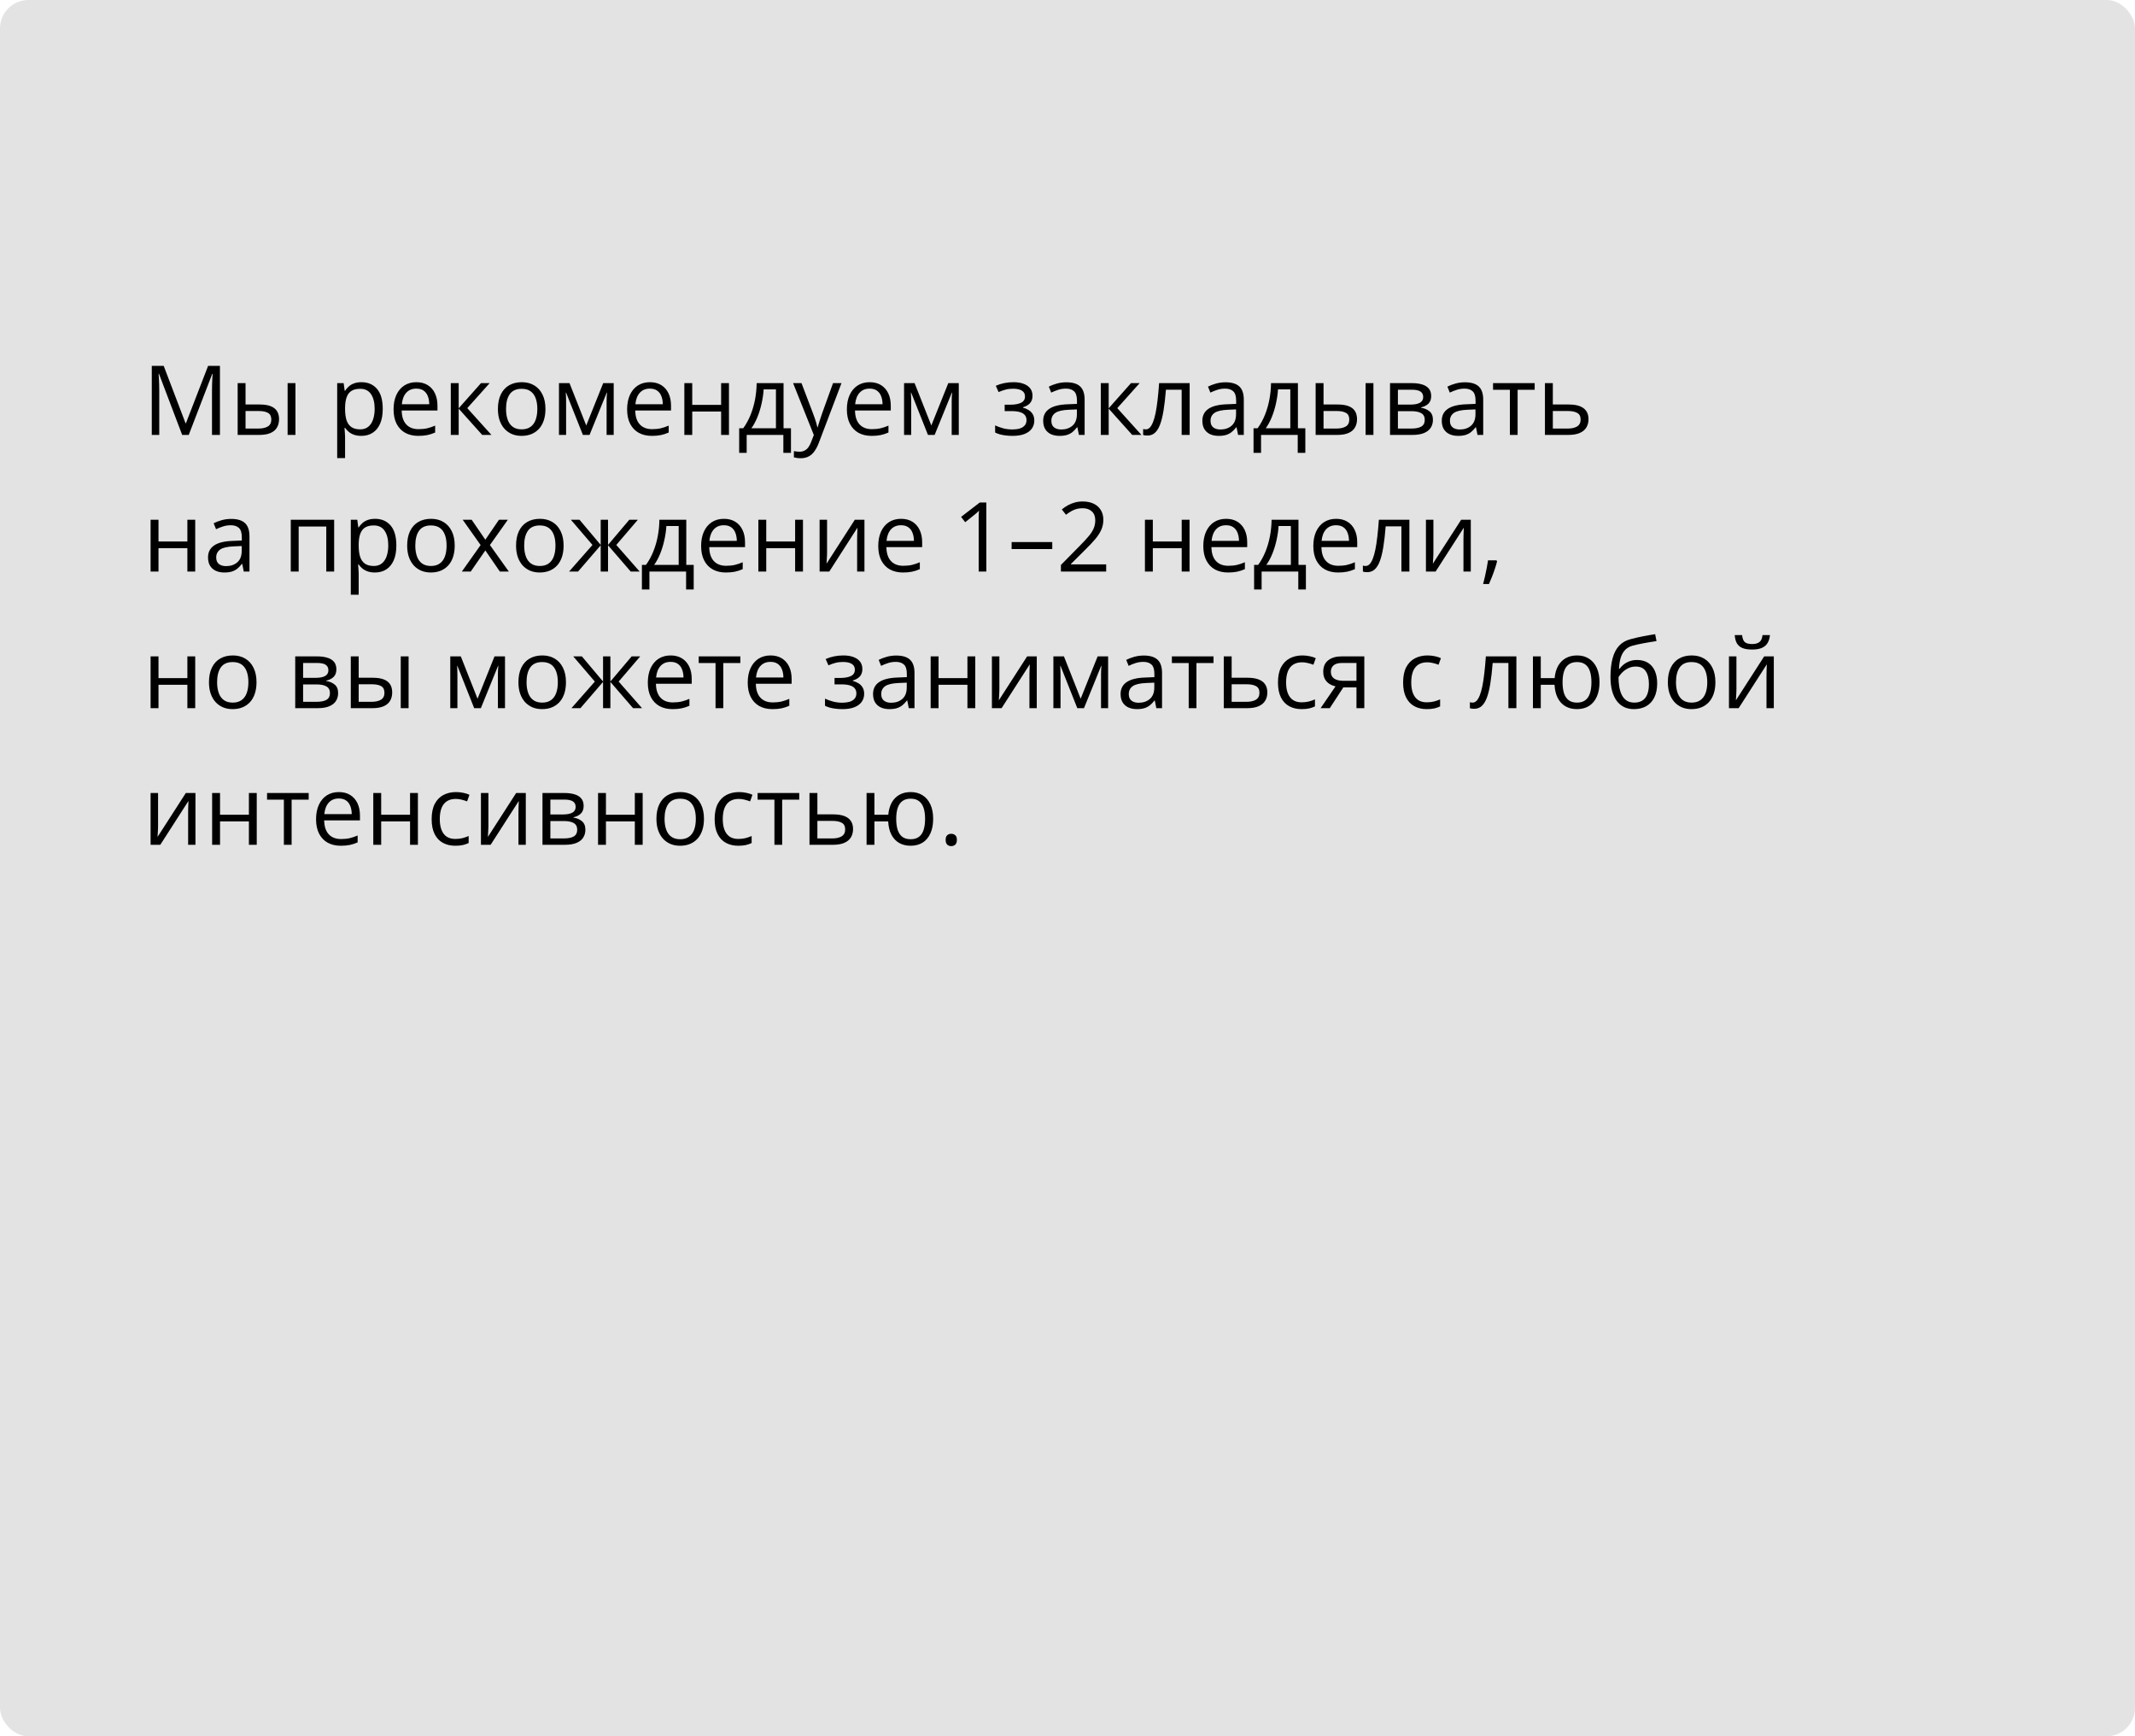 <?xml version="1.0" encoding="UTF-8"?> <svg xmlns="http://www.w3.org/2000/svg" width="375" height="305" viewBox="0 0 375 305" fill="none"> <rect width="375" height="305" rx="5" fill="#E3E3E3"></rect> <path d="M31.998 76.4L27.922 65.659H27.855C27.878 65.886 27.897 66.163 27.914 66.489C27.93 66.816 27.944 67.173 27.955 67.56C27.966 67.942 27.972 68.332 27.972 68.731V76.4H26.66V64.265H28.752L32.595 74.358H32.653L36.555 64.265H38.63V76.4H37.235V68.631C37.235 68.271 37.241 67.912 37.252 67.552C37.263 67.186 37.277 66.843 37.294 66.522C37.31 66.196 37.327 65.914 37.343 65.676H37.277L33.151 76.4H31.998ZM41.743 76.4V67.303H43.129V71.055H45.619C46.394 71.055 47.03 71.151 47.528 71.345C48.032 71.539 48.405 71.827 48.649 72.209C48.892 72.59 49.014 73.064 49.014 73.628C49.014 74.192 48.892 74.682 48.649 75.097C48.411 75.512 48.035 75.833 47.52 76.06C47.011 76.287 46.347 76.4 45.528 76.4H41.743ZM43.129 75.28H45.395C46.081 75.28 46.629 75.158 47.039 74.915C47.448 74.671 47.653 74.264 47.653 73.694C47.653 73.135 47.462 72.748 47.08 72.532C46.698 72.311 46.15 72.2 45.437 72.2H43.129V75.28ZM50.517 76.4V67.303H51.895V76.4H50.517ZM63.499 67.137C64.633 67.137 65.538 67.527 66.213 68.307C66.888 69.087 67.226 70.261 67.226 71.827C67.226 72.862 67.071 73.73 66.761 74.433C66.451 75.136 66.014 75.667 65.45 76.027C64.891 76.387 64.23 76.566 63.466 76.566C62.984 76.566 62.561 76.503 62.196 76.376C61.831 76.248 61.518 76.077 61.258 75.861C60.998 75.645 60.782 75.41 60.61 75.155H60.511C60.527 75.371 60.547 75.631 60.569 75.936C60.596 76.24 60.61 76.505 60.61 76.732V80.468H59.224V67.303H60.361L60.544 68.647H60.61C60.787 68.371 61.003 68.119 61.258 67.892C61.512 67.66 61.822 67.477 62.188 67.344C62.558 67.206 62.995 67.137 63.499 67.137ZM63.258 68.299C62.627 68.299 62.118 68.421 61.731 68.664C61.349 68.908 61.07 69.273 60.893 69.76C60.715 70.241 60.621 70.847 60.61 71.578V71.843C60.61 72.612 60.693 73.263 60.859 73.794C61.031 74.325 61.31 74.729 61.698 75.006C62.091 75.283 62.616 75.421 63.275 75.421C63.839 75.421 64.31 75.269 64.686 74.964C65.062 74.66 65.342 74.237 65.524 73.694C65.713 73.147 65.807 72.518 65.807 71.81C65.807 70.737 65.596 69.884 65.176 69.253C64.761 68.617 64.122 68.299 63.258 68.299ZM73.136 67.137C73.911 67.137 74.575 67.308 75.128 67.651C75.682 67.995 76.105 68.476 76.398 69.096C76.692 69.71 76.838 70.429 76.838 71.254V72.109H70.555C70.571 73.177 70.837 73.99 71.352 74.549C71.866 75.108 72.591 75.388 73.526 75.388C74.102 75.388 74.611 75.335 75.054 75.23C75.496 75.125 75.956 74.97 76.432 74.765V75.977C75.972 76.182 75.516 76.331 75.062 76.425C74.614 76.519 74.082 76.566 73.468 76.566C72.594 76.566 71.83 76.389 71.177 76.035C70.53 75.675 70.026 75.15 69.666 74.458C69.307 73.766 69.127 72.92 69.127 71.918C69.127 70.939 69.29 70.092 69.617 69.378C69.949 68.659 70.414 68.105 71.011 67.718C71.614 67.33 72.323 67.137 73.136 67.137ZM73.12 68.266C72.384 68.266 71.797 68.506 71.36 68.988C70.923 69.469 70.663 70.142 70.58 71.005H75.394C75.388 70.463 75.303 69.987 75.137 69.577C74.976 69.162 74.73 68.841 74.398 68.614C74.066 68.382 73.64 68.266 73.12 68.266ZM84.483 67.303H86.002L82.076 71.694L86.318 76.4H84.699L80.565 71.785V76.4H79.179V67.303H80.565V71.719L84.483 67.303ZM95.806 71.835C95.806 72.582 95.709 73.249 95.515 73.835C95.322 74.422 95.042 74.917 94.677 75.321C94.311 75.725 93.869 76.035 93.349 76.251C92.834 76.461 92.25 76.566 91.597 76.566C90.988 76.566 90.43 76.461 89.92 76.251C89.417 76.035 88.98 75.725 88.609 75.321C88.244 74.917 87.959 74.422 87.754 73.835C87.555 73.249 87.455 72.582 87.455 71.835C87.455 70.839 87.624 69.992 87.961 69.295C88.299 68.592 88.78 68.058 89.406 67.693C90.037 67.322 90.787 67.137 91.655 67.137C92.485 67.137 93.21 67.322 93.83 67.693C94.455 68.064 94.94 68.6 95.283 69.303C95.631 70.001 95.806 70.844 95.806 71.835ZM88.883 71.835C88.883 72.565 88.98 73.199 89.173 73.736C89.367 74.273 89.666 74.688 90.07 74.981C90.474 75.274 90.994 75.421 91.63 75.421C92.261 75.421 92.779 75.274 93.183 74.981C93.592 74.688 93.894 74.273 94.087 73.736C94.281 73.199 94.378 72.565 94.378 71.835C94.378 71.11 94.281 70.485 94.087 69.959C93.894 69.428 93.595 69.018 93.191 68.731C92.787 68.443 92.264 68.299 91.622 68.299C90.676 68.299 89.981 68.612 89.539 69.237C89.101 69.862 88.883 70.728 88.883 71.835ZM107.792 67.303V76.4H106.547V70.474C106.547 70.23 106.552 69.984 106.563 69.735C106.58 69.48 106.599 69.226 106.622 68.971H106.572L103.55 76.4H102.38L99.433 68.971H99.383C99.4 69.226 99.411 69.48 99.416 69.735C99.428 69.984 99.433 70.247 99.433 70.523V76.4H98.18V67.303H100.031L102.969 74.74L105.949 67.303H107.792ZM114.159 67.137C114.933 67.137 115.597 67.308 116.151 67.651C116.704 67.995 117.128 68.476 117.421 69.096C117.714 69.71 117.861 70.429 117.861 71.254V72.109H111.577C111.594 73.177 111.859 73.99 112.374 74.549C112.889 75.108 113.614 75.388 114.549 75.388C115.124 75.388 115.633 75.335 116.076 75.23C116.519 75.125 116.978 74.97 117.454 74.765V75.977C116.995 76.182 116.538 76.331 116.084 76.425C115.636 76.519 115.105 76.566 114.491 76.566C113.616 76.566 112.853 76.389 112.2 76.035C111.552 75.675 111.049 75.15 110.689 74.458C110.329 73.766 110.149 72.92 110.149 71.918C110.149 70.939 110.313 70.092 110.639 69.378C110.971 68.659 111.436 68.105 112.034 67.718C112.637 67.33 113.345 67.137 114.159 67.137ZM114.142 68.266C113.406 68.266 112.819 68.506 112.382 68.988C111.945 69.469 111.685 70.142 111.602 71.005H116.417C116.411 70.463 116.325 69.987 116.159 69.577C115.999 69.162 115.752 68.841 115.42 68.614C115.088 68.382 114.662 68.266 114.142 68.266ZM121.588 67.303V71.121H126.66V67.303H128.038V76.4H126.66V72.291H121.588V76.4H120.202V67.303H121.588ZM137.625 67.303V75.23H138.928V79.546H137.592V76.4H131.15V79.546H129.831V75.23H130.544C131.065 74.511 131.496 73.722 131.839 72.864C132.182 72.007 132.443 71.107 132.62 70.166C132.797 69.22 132.891 68.266 132.902 67.303H137.625ZM136.289 68.398H134.13C134.081 69.206 133.962 70.028 133.773 70.864C133.591 71.699 133.347 72.496 133.043 73.254C132.739 74.007 132.384 74.665 131.98 75.23H136.289V68.398ZM139.302 67.303H140.779L142.788 72.582C142.904 72.892 143.012 73.191 143.112 73.478C143.211 73.761 143.3 74.032 143.377 74.292C143.455 74.552 143.516 74.804 143.56 75.047H143.618C143.696 74.771 143.806 74.408 143.95 73.96C144.094 73.506 144.249 73.044 144.415 72.574L146.316 67.303H147.802L143.842 77.737C143.632 78.296 143.386 78.783 143.104 79.198C142.827 79.613 142.489 79.931 142.091 80.152C141.692 80.379 141.211 80.493 140.646 80.493C140.386 80.493 140.157 80.476 139.958 80.443C139.758 80.415 139.587 80.382 139.443 80.343V79.239C139.565 79.267 139.711 79.292 139.883 79.314C140.06 79.336 140.243 79.347 140.431 79.347C140.774 79.347 141.07 79.281 141.319 79.148C141.573 79.021 141.792 78.832 141.975 78.584C142.157 78.335 142.315 78.038 142.448 77.695L142.946 76.417L139.302 67.303ZM152.757 67.137C153.532 67.137 154.196 67.308 154.75 67.651C155.303 67.995 155.726 68.476 156.02 69.096C156.313 69.71 156.459 70.429 156.459 71.254V72.109H150.176C150.192 73.177 150.458 73.99 150.973 74.549C151.487 75.108 152.212 75.388 153.147 75.388C153.723 75.388 154.232 75.335 154.675 75.23C155.118 75.125 155.577 74.97 156.053 74.765V75.977C155.593 76.182 155.137 76.331 154.683 76.425C154.235 76.519 153.704 76.566 153.089 76.566C152.215 76.566 151.451 76.389 150.798 76.035C150.151 75.675 149.647 75.15 149.288 74.458C148.928 73.766 148.748 72.92 148.748 71.918C148.748 70.939 148.911 70.092 149.238 69.378C149.57 68.659 150.035 68.105 150.632 67.718C151.236 67.33 151.944 67.137 152.757 67.137ZM152.741 68.266C152.005 68.266 151.418 68.506 150.981 68.988C150.544 69.469 150.284 70.142 150.201 71.005H155.015C155.01 70.463 154.924 69.987 154.758 69.577C154.597 69.162 154.351 68.841 154.019 68.614C153.687 68.382 153.261 68.266 152.741 68.266ZM168.404 67.303V76.4H167.159V70.474C167.159 70.23 167.165 69.984 167.176 69.735C167.192 69.48 167.212 69.226 167.234 68.971H167.184L164.163 76.4H162.992L160.045 68.971H159.996C160.012 69.226 160.023 69.48 160.029 69.735C160.04 69.984 160.045 70.247 160.045 70.523V76.4H158.792V67.303H160.643L163.582 74.74L166.562 67.303H168.404ZM178.025 67.137C178.706 67.137 179.295 67.231 179.793 67.419C180.291 67.602 180.676 67.87 180.947 68.224C181.218 68.578 181.354 69.01 181.354 69.519C181.354 70.067 181.204 70.504 180.905 70.831C180.606 71.157 180.194 71.392 179.668 71.536V71.603C180.039 71.702 180.374 71.846 180.673 72.034C180.977 72.217 181.218 72.46 181.395 72.765C181.578 73.064 181.669 73.437 181.669 73.885C181.669 74.394 181.531 74.854 181.254 75.263C180.977 75.667 180.557 75.985 179.992 76.218C179.428 76.45 178.714 76.566 177.851 76.566C177.424 76.566 177.021 76.541 176.639 76.492C176.257 76.447 175.911 76.381 175.601 76.293C175.291 76.204 175.02 76.099 174.788 75.977V74.724C175.175 74.912 175.629 75.078 176.149 75.222C176.669 75.366 177.231 75.438 177.834 75.438C178.299 75.438 178.717 75.385 179.087 75.28C179.458 75.169 179.751 74.995 179.967 74.757C180.189 74.513 180.299 74.195 180.299 73.802C180.299 73.442 180.202 73.147 180.009 72.914C179.815 72.676 179.525 72.502 179.137 72.391C178.755 72.275 178.271 72.217 177.685 72.217H176.464V71.088H177.469C178.249 71.088 178.872 70.977 179.336 70.756C179.801 70.534 180.034 70.161 180.034 69.635C180.034 69.181 179.854 68.844 179.494 68.623C179.134 68.396 178.62 68.282 177.95 68.282C177.452 68.282 177.012 68.335 176.63 68.44C176.249 68.54 175.836 68.683 175.394 68.872L174.904 67.768C175.38 67.557 175.878 67.4 176.398 67.294C176.918 67.189 177.46 67.137 178.025 67.137ZM187.305 67.153C188.39 67.153 189.195 67.397 189.721 67.884C190.246 68.371 190.509 69.148 190.509 70.216V76.4H189.505L189.239 75.056H189.173C188.918 75.388 188.653 75.667 188.376 75.894C188.099 76.115 187.778 76.284 187.413 76.4C187.053 76.511 186.611 76.566 186.085 76.566C185.532 76.566 185.039 76.47 184.607 76.276C184.181 76.082 183.844 75.789 183.595 75.396C183.351 75.003 183.229 74.505 183.229 73.902C183.229 72.994 183.589 72.297 184.309 71.81C185.028 71.323 186.124 71.058 187.596 71.013L189.165 70.947V70.391C189.165 69.605 188.996 69.054 188.658 68.739C188.321 68.423 187.845 68.266 187.23 68.266C186.755 68.266 186.301 68.335 185.869 68.473C185.438 68.612 185.028 68.775 184.641 68.963L184.217 67.917C184.627 67.707 185.097 67.527 185.628 67.377C186.16 67.228 186.719 67.153 187.305 67.153ZM189.148 71.918L187.762 71.976C186.627 72.02 185.828 72.206 185.363 72.532C184.898 72.859 184.666 73.321 184.666 73.918C184.666 74.439 184.823 74.823 185.139 75.072C185.454 75.321 185.872 75.446 186.392 75.446C187.2 75.446 187.861 75.222 188.376 74.773C188.891 74.325 189.148 73.653 189.148 72.756V71.918ZM198.652 67.303H200.171L196.245 71.694L200.487 76.4H198.868L194.734 71.785V76.4H193.348V67.303H194.734V71.719L198.652 67.303ZM208.954 76.4H207.551V68.457H204.787C204.676 69.89 204.535 71.118 204.363 72.142C204.197 73.16 203.987 73.993 203.732 74.641C203.483 75.283 203.179 75.756 202.819 76.06C202.465 76.359 202.042 76.508 201.549 76.508C201.4 76.508 201.259 76.5 201.126 76.483C200.993 76.467 200.88 76.439 200.786 76.4V75.355C200.858 75.377 200.932 75.393 201.01 75.404C201.093 75.415 201.179 75.421 201.267 75.421C201.516 75.421 201.743 75.319 201.948 75.114C202.158 74.903 202.346 74.588 202.512 74.168C202.684 73.747 202.836 73.216 202.969 72.574C203.102 71.926 203.218 71.165 203.317 70.291C203.423 69.411 203.514 68.415 203.591 67.303H208.954V76.4ZM215.262 67.153C216.347 67.153 217.152 67.397 217.678 67.884C218.203 68.371 218.466 69.148 218.466 70.216V76.4H217.462L217.196 75.056H217.13C216.875 75.388 216.61 75.667 216.333 75.894C216.056 76.115 215.735 76.284 215.37 76.4C215.01 76.511 214.568 76.566 214.042 76.566C213.489 76.566 212.996 76.47 212.564 76.276C212.138 76.082 211.801 75.789 211.552 75.396C211.308 75.003 211.187 74.505 211.187 73.902C211.187 72.994 211.546 72.297 212.266 71.81C212.985 71.323 214.081 71.058 215.553 71.013L217.122 70.947V70.391C217.122 69.605 216.953 69.054 216.615 68.739C216.278 68.423 215.802 68.266 215.188 68.266C214.712 68.266 214.258 68.335 213.826 68.473C213.395 68.612 212.985 68.775 212.598 68.963L212.174 67.917C212.584 67.707 213.054 67.527 213.585 67.377C214.117 67.228 214.676 67.153 215.262 67.153ZM217.105 71.918L215.719 71.976C214.584 72.02 213.785 72.206 213.32 72.532C212.855 72.859 212.623 73.321 212.623 73.918C212.623 74.439 212.78 74.823 213.096 75.072C213.411 75.321 213.829 75.446 214.349 75.446C215.157 75.446 215.818 75.222 216.333 74.773C216.848 74.325 217.105 73.653 217.105 72.756V71.918ZM227.971 67.303V75.23H229.274V79.546H227.938V76.4H221.496V79.546H220.176V75.23H220.89C221.41 74.511 221.842 73.722 222.185 72.864C222.528 72.007 222.788 71.107 222.965 70.166C223.142 69.22 223.236 68.266 223.248 67.303H227.971ZM226.634 68.398H224.476C224.426 69.206 224.307 70.028 224.119 70.864C223.937 71.699 223.693 72.496 223.389 73.254C223.084 74.007 222.73 74.665 222.326 75.23H226.634V68.398ZM231.083 76.4V67.303H232.47V71.055H234.96C235.735 71.055 236.371 71.151 236.869 71.345C237.373 71.539 237.746 71.827 237.99 72.209C238.233 72.59 238.355 73.064 238.355 73.628C238.355 74.192 238.233 74.682 237.99 75.097C237.752 75.512 237.375 75.833 236.861 76.06C236.352 76.287 235.688 76.4 234.869 76.4H231.083ZM232.47 75.28H234.736C235.422 75.28 235.97 75.158 236.379 74.915C236.789 74.671 236.994 74.264 236.994 73.694C236.994 73.135 236.803 72.748 236.421 72.532C236.039 72.311 235.491 72.2 234.777 72.2H232.47V75.28ZM239.857 76.4V67.303H241.235V76.4H239.857ZM251.379 69.585C251.379 70.155 251.213 70.601 250.881 70.922C250.549 71.237 250.12 71.45 249.594 71.561V71.627C250.164 71.705 250.654 71.91 251.063 72.242C251.479 72.568 251.686 73.069 251.686 73.744C251.686 74.264 251.562 74.724 251.312 75.122C251.063 75.52 250.673 75.833 250.142 76.06C249.611 76.287 248.919 76.4 248.067 76.4H244.149V67.303H248.034C248.687 67.303 249.262 67.377 249.76 67.527C250.264 67.671 250.66 67.909 250.947 68.241C251.235 68.573 251.379 69.021 251.379 69.585ZM250.25 73.744C250.25 73.207 250.045 72.82 249.636 72.582C249.232 72.344 248.642 72.225 247.868 72.225H245.535V75.28H247.901C248.665 75.28 249.246 75.164 249.644 74.931C250.048 74.693 250.25 74.297 250.25 73.744ZM249.976 69.743C249.976 69.311 249.818 68.991 249.503 68.78C249.188 68.564 248.67 68.457 247.951 68.457H245.535V71.071H247.71C248.457 71.071 249.021 70.963 249.403 70.748C249.785 70.532 249.976 70.197 249.976 69.743ZM257.314 67.153C258.399 67.153 259.204 67.397 259.729 67.884C260.255 68.371 260.518 69.148 260.518 70.216V76.4H259.514L259.248 75.056H259.182C258.927 75.388 258.661 75.667 258.385 75.894C258.108 76.115 257.787 76.284 257.422 76.4C257.062 76.511 256.619 76.566 256.094 76.566C255.54 76.566 255.048 76.47 254.616 76.276C254.19 76.082 253.853 75.789 253.604 75.396C253.36 75.003 253.238 74.505 253.238 73.902C253.238 72.994 253.598 72.297 254.317 71.81C255.037 71.323 256.132 71.058 257.604 71.013L259.173 70.947V70.391C259.173 69.605 259.005 69.054 258.667 68.739C258.329 68.423 257.854 68.266 257.239 68.266C256.763 68.266 256.31 68.335 255.878 68.473C255.446 68.612 255.037 68.775 254.649 68.963L254.226 67.917C254.636 67.707 255.106 67.527 255.637 67.377C256.168 67.228 256.727 67.153 257.314 67.153ZM259.157 71.918L257.771 71.976C256.636 72.02 255.836 72.206 255.372 72.532C254.907 72.859 254.674 73.321 254.674 73.918C254.674 74.439 254.832 74.823 255.147 75.072C255.463 75.321 255.881 75.446 256.401 75.446C257.209 75.446 257.87 75.222 258.385 74.773C258.899 74.325 259.157 73.653 259.157 72.756V71.918ZM269.558 68.473H266.561V76.4H265.2V68.473H262.245V67.303H269.558V68.473ZM272.745 71.055H275.534C276.309 71.055 276.954 71.151 277.468 71.345C277.983 71.539 278.368 71.827 278.622 72.209C278.882 72.59 279.012 73.064 279.012 73.628C279.012 74.192 278.885 74.682 278.63 75.097C278.381 75.512 277.994 75.833 277.468 76.06C276.948 76.287 276.276 76.4 275.451 76.4H271.359V67.303H272.745V71.055ZM277.626 73.694C277.626 73.135 277.427 72.748 277.028 72.532C276.635 72.311 276.085 72.2 275.376 72.2H272.745V75.28H275.385C276.049 75.28 276.588 75.158 277.003 74.915C277.418 74.665 277.626 74.259 277.626 73.694ZM27.839 91.303V95.121H32.911V91.303H34.289V100.4H32.911V96.291H27.839V100.4H26.453V91.303H27.839ZM40.614 91.153C41.698 91.153 42.504 91.397 43.029 91.884C43.555 92.371 43.818 93.148 43.818 94.216V100.4H42.813L42.548 99.056H42.481C42.227 99.388 41.961 99.667 41.685 99.894C41.408 100.115 41.087 100.284 40.722 100.4C40.362 100.511 39.919 100.566 39.394 100.566C38.84 100.566 38.348 100.47 37.916 100.276C37.49 100.082 37.152 99.789 36.903 99.396C36.66 99.003 36.538 98.505 36.538 97.902C36.538 96.994 36.898 96.297 37.617 95.81C38.337 95.323 39.432 95.058 40.904 95.013L42.473 94.947V94.391C42.473 93.605 42.304 93.054 41.967 92.739C41.629 92.423 41.153 92.266 40.539 92.266C40.063 92.266 39.609 92.335 39.178 92.473C38.746 92.612 38.337 92.775 37.949 92.963L37.526 91.917C37.935 91.707 38.406 91.527 38.937 91.377C39.468 91.228 40.027 91.153 40.614 91.153ZM42.456 95.918L41.07 95.976C39.936 96.02 39.136 96.206 38.671 96.532C38.206 96.859 37.974 97.321 37.974 97.918C37.974 98.439 38.132 98.823 38.447 99.072C38.763 99.321 39.181 99.446 39.701 99.446C40.509 99.446 41.17 99.222 41.685 98.773C42.199 98.325 42.456 97.653 42.456 96.756V95.918ZM58.693 91.303V100.4H57.307V92.49H52.459V100.4H51.073V91.303H58.693ZM65.89 91.137C67.024 91.137 67.929 91.527 68.604 92.307C69.279 93.087 69.617 94.261 69.617 95.827C69.617 96.862 69.462 97.73 69.152 98.433C68.842 99.136 68.405 99.667 67.84 100.027C67.281 100.387 66.62 100.566 65.856 100.566C65.375 100.566 64.952 100.503 64.586 100.375C64.221 100.248 63.908 100.077 63.648 99.861C63.388 99.645 63.172 99.41 63.001 99.155H62.901C62.918 99.371 62.937 99.631 62.959 99.936C62.987 100.24 63.001 100.506 63.001 100.732V104.468H61.615V91.303H62.752L62.935 92.647H63.001C63.178 92.371 63.394 92.119 63.648 91.892C63.903 91.66 64.213 91.477 64.578 91.344C64.949 91.206 65.386 91.137 65.89 91.137ZM65.649 92.299C65.018 92.299 64.509 92.421 64.122 92.664C63.74 92.908 63.46 93.273 63.283 93.76C63.106 94.241 63.012 94.847 63.001 95.578V95.843C63.001 96.612 63.084 97.263 63.25 97.794C63.422 98.325 63.701 98.729 64.088 99.006C64.481 99.283 65.007 99.421 65.665 99.421C66.23 99.421 66.7 99.269 67.077 98.964C67.453 98.66 67.732 98.237 67.915 97.694C68.103 97.147 68.197 96.518 68.197 95.81C68.197 94.737 67.987 93.884 67.566 93.253C67.151 92.617 66.512 92.299 65.649 92.299ZM79.868 95.835C79.868 96.582 79.771 97.249 79.578 97.835C79.384 98.422 79.105 98.917 78.739 99.321C78.374 99.725 77.931 100.035 77.411 100.251C76.897 100.461 76.313 100.566 75.66 100.566C75.051 100.566 74.492 100.461 73.983 100.251C73.479 100.035 73.042 99.725 72.671 99.321C72.306 98.917 72.021 98.422 71.816 97.835C71.617 97.249 71.518 96.582 71.518 95.835C71.518 94.839 71.686 93.992 72.024 93.295C72.362 92.592 72.843 92.058 73.468 91.693C74.099 91.322 74.849 91.137 75.718 91.137C76.548 91.137 77.273 91.322 77.893 91.693C78.518 92.064 79.002 92.6 79.345 93.303C79.694 94.001 79.868 94.844 79.868 95.835ZM72.945 95.835C72.945 96.565 73.042 97.199 73.236 97.736C73.43 98.273 73.728 98.688 74.132 98.981C74.536 99.274 75.056 99.421 75.693 99.421C76.324 99.421 76.841 99.274 77.245 98.981C77.655 98.688 77.956 98.273 78.15 97.736C78.344 97.199 78.44 96.565 78.44 95.835C78.44 95.11 78.344 94.485 78.15 93.959C77.956 93.428 77.657 93.018 77.253 92.731C76.849 92.443 76.326 92.299 75.685 92.299C74.738 92.299 74.044 92.612 73.601 93.237C73.164 93.862 72.945 94.728 72.945 95.835ZM84.417 95.744L81.271 91.303H82.848L85.247 94.806L87.638 91.303H89.198L86.052 95.744L89.373 100.4H87.795L85.247 96.69L82.682 100.4H81.122L84.417 95.744ZM98.993 95.835C98.993 96.582 98.896 97.249 98.703 97.835C98.509 98.422 98.23 98.917 97.864 99.321C97.499 99.725 97.056 100.035 96.536 100.251C96.022 100.461 95.438 100.566 94.785 100.566C94.176 100.566 93.617 100.461 93.108 100.251C92.604 100.035 92.167 99.725 91.796 99.321C91.431 98.917 91.146 98.422 90.941 97.835C90.742 97.249 90.643 96.582 90.643 95.835C90.643 94.839 90.811 93.992 91.149 93.295C91.487 92.592 91.968 92.058 92.593 91.693C93.224 91.322 93.974 91.137 94.843 91.137C95.673 91.137 96.398 91.322 97.018 91.693C97.643 92.064 98.127 92.6 98.47 93.303C98.819 94.001 98.993 94.844 98.993 95.835ZM92.07 95.835C92.07 96.565 92.167 97.199 92.361 97.736C92.555 98.273 92.853 98.688 93.257 98.981C93.661 99.274 94.181 99.421 94.818 99.421C95.449 99.421 95.966 99.274 96.37 98.981C96.78 98.688 97.081 98.273 97.275 97.736C97.469 97.199 97.565 96.565 97.565 95.835C97.565 95.11 97.469 94.485 97.275 93.959C97.081 93.428 96.782 93.018 96.378 92.731C95.974 92.443 95.451 92.299 94.81 92.299C93.863 92.299 93.169 92.612 92.726 93.237C92.289 93.862 92.07 94.728 92.07 95.835ZM112.034 91.303L108.249 95.727L112.357 100.4H110.78L106.796 95.785V100.4H105.509V95.785L101.533 100.4H99.956L104.065 95.727L100.271 91.303H101.791L105.509 95.719V91.303H106.796V95.719L110.531 91.303H112.034ZM120.542 91.303V99.23H121.845V103.546H120.509V100.4H114.067V103.546H112.748V99.23H113.461C113.982 98.511 114.413 97.722 114.756 96.864C115.099 96.007 115.36 95.107 115.537 94.166C115.714 93.22 115.808 92.266 115.819 91.303H120.542ZM119.206 92.398H117.047C116.998 93.206 116.879 94.028 116.69 94.864C116.508 95.699 116.264 96.496 115.96 97.254C115.656 98.007 115.301 98.665 114.897 99.23H119.206V92.398ZM127.158 91.137C127.932 91.137 128.597 91.308 129.15 91.651C129.703 91.995 130.127 92.476 130.42 93.096C130.713 93.71 130.86 94.429 130.86 95.254V96.109H124.576C124.593 97.177 124.858 97.99 125.373 98.549C125.888 99.108 126.613 99.388 127.548 99.388C128.123 99.388 128.632 99.335 129.075 99.23C129.518 99.125 129.977 98.97 130.453 98.765V99.977C129.994 100.182 129.537 100.331 129.083 100.425C128.635 100.519 128.104 100.566 127.49 100.566C126.615 100.566 125.852 100.389 125.199 100.035C124.551 99.675 124.048 99.15 123.688 98.458C123.328 97.766 123.148 96.92 123.148 95.918C123.148 94.939 123.312 94.092 123.638 93.378C123.97 92.659 124.435 92.105 125.033 91.718C125.636 91.33 126.344 91.137 127.158 91.137ZM127.141 92.266C126.405 92.266 125.819 92.506 125.381 92.988C124.944 93.469 124.684 94.142 124.601 95.005H129.416C129.41 94.463 129.324 93.987 129.158 93.577C128.998 93.162 128.751 92.841 128.419 92.614C128.087 92.382 127.661 92.266 127.141 92.266ZM134.587 91.303V95.121H139.659V91.303H141.037V100.4H139.659V96.291H134.587V100.4H133.201V91.303H134.587ZM145.27 91.303V97.022C145.27 97.133 145.267 97.276 145.262 97.454C145.256 97.625 145.248 97.811 145.237 98.01C145.226 98.204 145.215 98.392 145.204 98.574C145.198 98.751 145.19 98.898 145.179 99.014L150.143 91.303H151.836V100.4H150.549V94.822C150.549 94.645 150.552 94.418 150.558 94.142C150.563 93.865 150.571 93.594 150.583 93.328C150.594 93.057 150.602 92.847 150.607 92.697L145.66 100.4H143.958V91.303H145.27ZM158.269 91.137C159.044 91.137 159.708 91.308 160.261 91.651C160.815 91.995 161.238 92.476 161.531 93.096C161.825 93.71 161.971 94.429 161.971 95.254V96.109H155.688C155.704 97.177 155.97 97.99 156.484 98.549C156.999 99.108 157.724 99.388 158.659 99.388C159.235 99.388 159.744 99.335 160.187 99.23C160.629 99.125 161.089 98.97 161.564 98.765V99.977C161.105 100.182 160.649 100.331 160.195 100.425C159.747 100.519 159.215 100.566 158.601 100.566C157.727 100.566 156.963 100.389 156.31 100.035C155.663 99.675 155.159 99.15 154.799 98.458C154.44 97.766 154.26 96.92 154.26 95.918C154.26 94.939 154.423 94.092 154.75 93.378C155.082 92.659 155.546 92.105 156.144 91.718C156.747 91.33 157.456 91.137 158.269 91.137ZM158.252 92.266C157.516 92.266 156.93 92.506 156.493 92.988C156.056 93.469 155.795 94.142 155.712 95.005H160.527C160.521 94.463 160.436 93.987 160.27 93.577C160.109 93.162 159.863 92.841 159.531 92.614C159.199 92.382 158.773 92.266 158.252 92.266ZM173.244 100.4H171.899V91.801C171.899 91.474 171.899 91.195 171.899 90.962C171.904 90.724 171.91 90.509 171.916 90.315C171.927 90.116 171.94 89.914 171.957 89.709C171.785 89.886 171.625 90.038 171.476 90.165C171.326 90.287 171.141 90.439 170.919 90.622L169.533 91.734L168.811 90.796L172.098 88.265H173.244V100.4ZM177.685 96.449V95.221H184.823V96.449H177.685ZM194.294 100.4H186.342V99.247L189.588 95.951C190.191 95.342 190.697 94.8 191.107 94.324C191.522 93.848 191.837 93.381 192.053 92.921C192.269 92.457 192.377 91.947 192.377 91.394C192.377 90.708 192.172 90.185 191.763 89.825C191.359 89.46 190.825 89.277 190.161 89.277C189.58 89.277 189.065 89.377 188.617 89.576C188.168 89.775 187.709 90.058 187.239 90.423L186.5 89.493C186.821 89.222 187.17 88.981 187.546 88.771C187.928 88.561 188.334 88.395 188.766 88.273C189.203 88.151 189.668 88.09 190.161 88.09C190.908 88.09 191.552 88.22 192.095 88.481C192.637 88.741 193.055 89.111 193.348 89.593C193.647 90.074 193.796 90.647 193.796 91.311C193.796 91.953 193.669 92.551 193.415 93.104C193.16 93.652 192.803 94.197 192.344 94.739C191.884 95.276 191.348 95.846 190.733 96.449L188.094 99.081V99.139H194.294V100.4ZM202.487 91.303V95.121H207.559V91.303H208.937V100.4H207.559V96.291H202.487V100.4H201.101V91.303H202.487ZM215.362 91.137C216.137 91.137 216.801 91.308 217.354 91.651C217.907 91.995 218.331 92.476 218.624 93.096C218.917 93.71 219.064 94.429 219.064 95.254V96.109H212.78C212.797 97.177 213.062 97.99 213.577 98.549C214.092 99.108 214.817 99.388 215.752 99.388C216.327 99.388 216.837 99.335 217.279 99.23C217.722 99.125 218.181 98.97 218.657 98.765V99.977C218.198 100.182 217.741 100.331 217.288 100.425C216.839 100.519 216.308 100.566 215.694 100.566C214.819 100.566 214.056 100.389 213.403 100.035C212.755 99.675 212.252 99.15 211.892 98.458C211.532 97.766 211.353 96.92 211.353 95.918C211.353 94.939 211.516 94.092 211.842 93.378C212.174 92.659 212.639 92.105 213.237 91.718C213.84 91.33 214.548 91.137 215.362 91.137ZM215.345 92.266C214.609 92.266 214.023 92.506 213.585 92.988C213.148 93.469 212.888 94.142 212.805 95.005H217.62C217.614 94.463 217.528 93.987 217.362 93.577C217.202 93.162 216.956 92.841 216.624 92.614C216.292 92.382 215.865 92.266 215.345 92.266ZM228.07 91.303V99.23H229.374V103.546H228.037V100.4H221.596V103.546H220.276V99.23H220.99C221.51 98.511 221.942 97.722 222.285 96.864C222.628 96.007 222.888 95.107 223.065 94.166C223.242 93.22 223.336 92.266 223.347 91.303H228.07ZM226.734 92.398H224.576C224.526 93.206 224.407 94.028 224.219 94.864C224.036 95.699 223.793 96.496 223.488 97.254C223.184 98.007 222.83 98.665 222.426 99.23H226.734V92.398ZM234.686 91.137C235.461 91.137 236.125 91.308 236.678 91.651C237.232 91.995 237.655 92.476 237.948 93.096C238.242 93.71 238.388 94.429 238.388 95.254V96.109H232.104C232.121 97.177 232.387 97.99 232.901 98.549C233.416 99.108 234.141 99.388 235.076 99.388C235.652 99.388 236.161 99.335 236.604 99.23C237.046 99.125 237.506 98.97 237.981 98.765V99.977C237.522 100.182 237.066 100.331 236.612 100.425C236.164 100.519 235.632 100.566 235.018 100.566C234.144 100.566 233.38 100.389 232.727 100.035C232.08 99.675 231.576 99.15 231.216 98.458C230.857 97.766 230.677 96.92 230.677 95.918C230.677 94.939 230.84 94.092 231.167 93.378C231.499 92.659 231.963 92.105 232.561 91.718C233.164 91.33 233.873 91.137 234.686 91.137ZM234.669 92.266C233.933 92.266 233.347 92.506 232.91 92.988C232.472 93.469 232.212 94.142 232.129 95.005H236.944C236.938 94.463 236.853 93.987 236.687 93.577C236.526 93.162 236.28 92.841 235.948 92.614C235.616 92.382 235.19 92.266 234.669 92.266ZM247.552 100.4H246.149V92.457H243.385C243.275 93.89 243.133 95.118 242.962 96.142C242.796 97.16 242.586 97.993 242.331 98.641C242.082 99.283 241.778 99.756 241.418 100.06C241.064 100.359 240.64 100.508 240.148 100.508C239.999 100.508 239.857 100.5 239.725 100.483C239.592 100.467 239.478 100.439 239.384 100.4V99.355C239.456 99.377 239.531 99.393 239.608 99.404C239.691 99.415 239.777 99.421 239.866 99.421C240.115 99.421 240.342 99.319 240.546 99.114C240.757 98.903 240.945 98.588 241.111 98.168C241.282 97.747 241.435 97.216 241.567 96.574C241.7 95.926 241.816 95.165 241.916 94.291C242.021 93.411 242.112 92.415 242.19 91.303H247.552V100.4ZM251.769 91.303V97.022C251.769 97.133 251.766 97.276 251.761 97.454C251.755 97.625 251.747 97.811 251.736 98.01C251.725 98.204 251.714 98.392 251.703 98.574C251.697 98.751 251.689 98.898 251.678 99.014L256.642 91.303H258.335V100.4H257.048V94.822C257.048 94.645 257.051 94.418 257.057 94.142C257.062 93.865 257.07 93.594 257.082 93.328C257.093 93.057 257.101 92.847 257.106 92.697L252.159 100.4H250.458V91.303H251.769ZM262.842 98.425L262.95 98.616C262.851 99.02 262.723 99.451 262.568 99.911C262.419 100.37 262.253 100.829 262.07 101.289C261.893 101.753 261.713 102.188 261.531 102.592H260.501C260.618 102.149 260.731 101.681 260.842 101.189C260.952 100.702 261.052 100.221 261.141 99.745C261.235 99.263 261.309 98.823 261.365 98.425H262.842ZM27.839 115.303V119.121H32.911V115.303H34.289V124.4H32.911V120.292H27.839V124.4H26.453V115.303H27.839ZM45.055 119.835C45.055 120.582 44.958 121.249 44.764 121.835C44.571 122.422 44.291 122.917 43.926 123.321C43.56 123.725 43.118 124.035 42.598 124.251C42.083 124.461 41.499 124.566 40.846 124.566C40.237 124.566 39.678 124.461 39.169 124.251C38.666 124.035 38.229 123.725 37.858 123.321C37.493 122.917 37.208 122.422 37.003 121.835C36.804 121.249 36.704 120.582 36.704 119.835C36.704 118.839 36.873 117.992 37.21 117.295C37.548 116.592 38.029 116.058 38.655 115.693C39.286 115.322 40.035 115.137 40.904 115.137C41.734 115.137 42.459 115.322 43.079 115.693C43.704 116.064 44.189 116.6 44.532 117.303C44.88 118 45.055 118.844 45.055 119.835ZM38.132 119.835C38.132 120.565 38.229 121.199 38.422 121.736C38.616 122.273 38.915 122.688 39.319 122.981C39.723 123.274 40.243 123.421 40.879 123.421C41.51 123.421 42.028 123.274 42.432 122.981C42.841 122.688 43.143 122.273 43.336 121.736C43.53 121.199 43.627 120.565 43.627 119.835C43.627 119.11 43.53 118.485 43.336 117.959C43.143 117.428 42.844 117.018 42.44 116.73C42.036 116.443 41.513 116.299 40.871 116.299C39.925 116.299 39.23 116.611 38.788 117.237C38.35 117.862 38.132 118.728 38.132 119.835ZM59.083 117.585C59.083 118.155 58.917 118.601 58.585 118.922C58.253 119.237 57.824 119.45 57.298 119.561V119.627C57.868 119.705 58.358 119.91 58.768 120.242C59.183 120.568 59.39 121.069 59.39 121.744C59.39 122.264 59.266 122.724 59.017 123.122C58.768 123.521 58.377 123.833 57.846 124.06C57.315 124.287 56.623 124.4 55.771 124.4H51.853V115.303H55.738C56.391 115.303 56.966 115.377 57.464 115.527C57.968 115.671 58.364 115.909 58.651 116.241C58.939 116.573 59.083 117.021 59.083 117.585ZM57.954 121.744C57.954 121.207 57.749 120.82 57.34 120.582C56.936 120.344 56.346 120.225 55.572 120.225H53.239V123.28H55.605C56.369 123.28 56.95 123.164 57.348 122.931C57.752 122.693 57.954 122.298 57.954 121.744ZM57.68 117.743C57.68 117.312 57.523 116.991 57.207 116.78C56.892 116.564 56.374 116.457 55.655 116.457H53.239V119.071H55.414C56.161 119.071 56.726 118.963 57.107 118.748C57.489 118.532 57.68 118.197 57.68 117.743ZM61.615 124.4V115.303H63.001V119.055H65.491C66.266 119.055 66.902 119.152 67.4 119.345C67.904 119.539 68.278 119.827 68.521 120.208C68.764 120.59 68.886 121.063 68.886 121.628C68.886 122.192 68.764 122.682 68.521 123.097C68.283 123.512 67.907 123.833 67.392 124.06C66.883 124.287 66.219 124.4 65.4 124.4H61.615ZM63.001 123.28H65.267C65.953 123.28 66.501 123.158 66.911 122.915C67.32 122.671 67.525 122.264 67.525 121.694C67.525 121.135 67.334 120.748 66.952 120.532C66.57 120.311 66.022 120.2 65.309 120.2H63.001V123.28ZM70.389 124.4V115.303H71.767V124.4H70.389ZM88.7 115.303V124.4H87.455V118.474C87.455 118.23 87.461 117.984 87.472 117.735C87.488 117.48 87.508 117.226 87.53 116.971H87.48L84.459 124.4H83.288L80.341 116.971H80.291C80.308 117.226 80.319 117.48 80.325 117.735C80.336 117.984 80.341 118.247 80.341 118.523V124.4H79.088V115.303H80.939L83.877 122.74L86.857 115.303H88.7ZM99.408 119.835C99.408 120.582 99.311 121.249 99.118 121.835C98.924 122.422 98.644 122.917 98.279 123.321C97.914 123.725 97.471 124.035 96.951 124.251C96.436 124.461 95.853 124.566 95.2 124.566C94.591 124.566 94.032 124.461 93.523 124.251C93.019 124.035 92.582 123.725 92.211 123.321C91.846 122.917 91.561 122.422 91.356 121.835C91.157 121.249 91.058 120.582 91.058 119.835C91.058 118.839 91.226 117.992 91.564 117.295C91.901 116.592 92.383 116.058 93.008 115.693C93.639 115.322 94.389 115.137 95.258 115.137C96.088 115.137 96.813 115.322 97.433 115.693C98.058 116.064 98.542 116.6 98.885 117.303C99.234 118 99.408 118.844 99.408 119.835ZM92.485 119.835C92.485 120.565 92.582 121.199 92.776 121.736C92.97 122.273 93.268 122.688 93.672 122.981C94.076 123.274 94.597 123.421 95.233 123.421C95.864 123.421 96.381 123.274 96.785 122.981C97.195 122.688 97.496 122.273 97.69 121.736C97.884 121.199 97.981 120.565 97.981 119.835C97.981 119.11 97.884 118.485 97.69 117.959C97.496 117.428 97.197 117.018 96.793 116.73C96.389 116.443 95.867 116.299 95.225 116.299C94.278 116.299 93.584 116.611 93.141 117.237C92.704 117.862 92.485 118.728 92.485 119.835ZM112.449 115.303L108.664 119.727L112.772 124.4H111.195L107.211 119.785V124.4H105.924V119.785L101.948 124.4H100.371L104.48 119.727L100.687 115.303H102.206L105.924 119.719V115.303H107.211V119.719L110.946 115.303H112.449ZM117.794 115.137C118.569 115.137 119.233 115.308 119.787 115.651C120.34 115.994 120.763 116.476 121.057 117.096C121.35 117.71 121.497 118.429 121.497 119.254V120.109H115.213C115.229 121.177 115.495 121.99 116.01 122.549C116.524 123.108 117.249 123.388 118.185 123.388C118.76 123.388 119.269 123.335 119.712 123.23C120.155 123.125 120.614 122.97 121.09 122.765V123.977C120.631 124.182 120.174 124.331 119.72 124.425C119.272 124.519 118.741 124.566 118.126 124.566C117.252 124.566 116.488 124.389 115.835 124.035C115.188 123.675 114.684 123.15 114.325 122.458C113.965 121.766 113.785 120.92 113.785 119.918C113.785 118.938 113.948 118.092 114.275 117.378C114.607 116.659 115.072 116.105 115.669 115.718C116.273 115.33 116.981 115.137 117.794 115.137ZM117.778 116.266C117.042 116.266 116.455 116.506 116.018 116.988C115.581 117.469 115.321 118.142 115.238 119.005H120.052C120.047 118.463 119.961 117.987 119.795 117.577C119.634 117.162 119.388 116.841 119.056 116.614C118.724 116.382 118.298 116.266 117.778 116.266ZM130.038 116.473H127.042V124.4H125.68V116.473H122.725V115.303H130.038V116.473ZM135.342 115.137C136.117 115.137 136.781 115.308 137.334 115.651C137.888 115.994 138.311 116.476 138.604 117.096C138.898 117.71 139.044 118.429 139.044 119.254V120.109H132.761C132.777 121.177 133.043 121.99 133.558 122.549C134.072 123.108 134.797 123.388 135.732 123.388C136.308 123.388 136.817 123.335 137.26 123.23C137.702 123.125 138.162 122.97 138.638 122.765V123.977C138.178 124.182 137.722 124.331 137.268 124.425C136.82 124.519 136.289 124.566 135.674 124.566C134.8 124.566 134.036 124.389 133.383 124.035C132.736 123.675 132.232 123.15 131.873 122.458C131.513 121.766 131.333 120.92 131.333 119.918C131.333 118.938 131.496 118.092 131.823 117.378C132.155 116.659 132.62 116.105 133.217 115.718C133.82 115.33 134.529 115.137 135.342 115.137ZM135.326 116.266C134.59 116.266 134.003 116.506 133.566 116.988C133.129 117.469 132.869 118.142 132.786 119.005H137.6C137.595 118.463 137.509 117.987 137.343 117.577C137.182 117.162 136.936 116.841 136.604 116.614C136.272 116.382 135.846 116.266 135.326 116.266ZM148.142 115.137C148.823 115.137 149.412 115.231 149.91 115.419C150.408 115.602 150.793 115.87 151.064 116.224C151.335 116.578 151.471 117.01 151.471 117.519C151.471 118.067 151.321 118.504 151.022 118.831C150.724 119.157 150.311 119.392 149.786 119.536V119.603C150.156 119.702 150.491 119.846 150.79 120.034C151.094 120.217 151.335 120.46 151.512 120.765C151.695 121.063 151.786 121.437 151.786 121.885C151.786 122.394 151.648 122.854 151.371 123.263C151.094 123.667 150.674 123.985 150.109 124.218C149.545 124.45 148.831 124.566 147.968 124.566C147.542 124.566 147.138 124.542 146.756 124.492C146.374 124.447 146.028 124.381 145.718 124.292C145.408 124.204 145.137 124.099 144.905 123.977V122.724C145.292 122.912 145.746 123.078 146.266 123.222C146.786 123.366 147.348 123.438 147.951 123.438C148.416 123.438 148.834 123.385 149.205 123.28C149.575 123.169 149.869 122.995 150.084 122.757C150.306 122.513 150.417 122.195 150.417 121.802C150.417 121.443 150.32 121.146 150.126 120.914C149.932 120.676 149.642 120.502 149.254 120.391C148.873 120.275 148.388 120.217 147.802 120.217H146.582V119.088H147.586C148.366 119.088 148.989 118.977 149.454 118.756C149.918 118.535 150.151 118.161 150.151 117.635C150.151 117.181 149.971 116.844 149.611 116.623C149.252 116.396 148.737 116.282 148.067 116.282C147.569 116.282 147.129 116.335 146.748 116.44C146.366 116.54 145.953 116.683 145.511 116.872L145.021 115.768C145.497 115.557 145.995 115.4 146.515 115.294C147.035 115.189 147.578 115.137 148.142 115.137ZM157.422 115.153C158.507 115.153 159.312 115.397 159.838 115.884C160.364 116.371 160.626 117.148 160.626 118.216V124.4H159.622L159.356 123.056H159.29C159.035 123.388 158.77 123.667 158.493 123.894C158.216 124.115 157.896 124.284 157.53 124.4C157.171 124.511 156.728 124.566 156.202 124.566C155.649 124.566 155.156 124.47 154.725 124.276C154.299 124.082 153.961 123.789 153.712 123.396C153.468 123.003 153.347 122.505 153.347 121.902C153.347 120.994 153.706 120.297 154.426 119.81C155.145 119.323 156.241 119.057 157.713 119.013L159.282 118.947V118.391C159.282 117.605 159.113 117.054 158.775 116.739C158.438 116.423 157.962 116.266 157.348 116.266C156.872 116.266 156.418 116.335 155.986 116.473C155.555 116.611 155.145 116.775 154.758 116.963L154.334 115.917C154.744 115.707 155.214 115.527 155.746 115.377C156.277 115.228 156.836 115.153 157.422 115.153ZM159.265 119.918L157.879 119.976C156.744 120.02 155.945 120.206 155.48 120.532C155.015 120.859 154.783 121.321 154.783 121.918C154.783 122.439 154.94 122.823 155.256 123.072C155.571 123.321 155.989 123.446 156.509 123.446C157.317 123.446 157.979 123.222 158.493 122.773C159.008 122.325 159.265 121.653 159.265 120.756V119.918ZM164.852 115.303V119.121H169.923V115.303H171.301V124.4H169.923V120.292H164.852V124.4H163.465V115.303H164.852ZM175.535 115.303V121.022C175.535 121.133 175.532 121.277 175.526 121.454C175.521 121.625 175.513 121.811 175.501 122.01C175.49 122.203 175.479 122.392 175.468 122.574C175.463 122.751 175.454 122.898 175.443 123.014L180.407 115.303H182.101V124.4H180.814V118.822C180.814 118.645 180.817 118.418 180.822 118.142C180.828 117.865 180.836 117.594 180.847 117.328C180.858 117.057 180.867 116.847 180.872 116.697L175.925 124.4H174.223V115.303H175.535ZM194.635 115.303V124.4H193.39V118.474C193.39 118.23 193.395 117.984 193.406 117.735C193.423 117.48 193.442 117.226 193.464 116.971H193.415L190.393 124.4H189.223L186.276 116.971H186.226C186.243 117.226 186.254 117.48 186.259 117.735C186.27 117.984 186.276 118.247 186.276 118.523V124.4H185.022V115.303H186.874L189.812 122.74L192.792 115.303H194.635ZM200.902 115.153C201.986 115.153 202.792 115.397 203.317 115.884C203.843 116.371 204.106 117.148 204.106 118.216V124.4H203.102L202.836 123.056H202.77C202.515 123.388 202.249 123.667 201.973 123.894C201.696 124.115 201.375 124.284 201.01 124.4C200.65 124.511 200.207 124.566 199.682 124.566C199.128 124.566 198.636 124.47 198.204 124.276C197.778 124.082 197.44 123.789 197.191 123.396C196.948 123.003 196.826 122.505 196.826 121.902C196.826 120.994 197.186 120.297 197.905 119.81C198.625 119.323 199.72 119.057 201.192 119.013L202.761 118.947V118.391C202.761 117.605 202.592 117.054 202.255 116.739C201.917 116.423 201.441 116.266 200.827 116.266C200.351 116.266 199.897 116.335 199.466 116.473C199.034 116.611 198.625 116.775 198.237 116.963L197.814 115.917C198.223 115.707 198.694 115.527 199.225 115.377C199.756 115.228 200.315 115.153 200.902 115.153ZM202.745 119.918L201.358 119.976C200.224 120.02 199.424 120.206 198.959 120.532C198.495 120.859 198.262 121.321 198.262 121.918C198.262 122.439 198.42 122.823 198.735 123.072C199.051 123.321 199.469 123.446 199.989 123.446C200.797 123.446 201.458 123.222 201.973 122.773C202.487 122.325 202.745 121.653 202.745 120.756V119.918ZM213.146 116.473H210.149V124.4H208.788V116.473H205.833V115.303H213.146V116.473ZM216.333 119.055H219.122C219.897 119.055 220.542 119.152 221.056 119.345C221.571 119.539 221.955 119.827 222.21 120.208C222.47 120.59 222.6 121.063 222.6 121.628C222.6 122.192 222.473 122.682 222.218 123.097C221.969 123.512 221.582 123.833 221.056 124.06C220.536 124.287 219.864 124.4 219.039 124.4H214.947V115.303H216.333V119.055ZM221.214 121.694C221.214 121.135 221.015 120.748 220.616 120.532C220.223 120.311 219.673 120.2 218.964 120.2H216.333V123.28H218.973C219.637 123.28 220.176 123.158 220.591 122.915C221.006 122.666 221.214 122.259 221.214 121.694ZM228.618 124.566C227.799 124.566 227.077 124.398 226.452 124.06C225.826 123.722 225.339 123.208 224.991 122.516C224.642 121.824 224.468 120.953 224.468 119.901C224.468 118.8 224.65 117.901 225.016 117.204C225.386 116.501 225.896 115.981 226.543 115.643C227.19 115.306 227.926 115.137 228.751 115.137C229.205 115.137 229.642 115.184 230.062 115.278C230.489 115.366 230.837 115.48 231.108 115.618L230.693 116.772C230.417 116.661 230.096 116.562 229.73 116.473C229.371 116.385 229.033 116.34 228.718 116.34C228.087 116.34 227.561 116.476 227.141 116.747C226.726 117.018 226.413 117.417 226.203 117.942C225.998 118.468 225.896 119.116 225.896 119.885C225.896 120.621 225.995 121.249 226.194 121.769C226.399 122.289 226.701 122.688 227.099 122.964C227.503 123.236 228.007 123.371 228.61 123.371C229.091 123.371 229.526 123.321 229.913 123.222C230.3 123.117 230.652 122.995 230.967 122.856V124.085C230.663 124.24 230.323 124.359 229.946 124.442C229.576 124.525 229.133 124.566 228.618 124.566ZM233.565 124.4H231.955L234.578 120.565C234.196 120.482 233.842 120.341 233.516 120.142C233.189 119.937 232.924 119.658 232.719 119.304C232.52 118.95 232.42 118.51 232.42 117.984C232.42 117.11 232.71 116.445 233.292 115.992C233.878 115.532 234.65 115.303 235.607 115.303H239.633V124.4H238.255V120.748H235.948L233.565 124.4ZM233.756 117.992C233.756 118.535 233.95 118.938 234.337 119.204C234.725 119.464 235.278 119.594 235.998 119.594H238.255V116.457H235.757C235.049 116.457 234.537 116.6 234.221 116.888C233.911 117.17 233.756 117.538 233.756 117.992ZM250.599 124.566C249.78 124.566 249.057 124.398 248.432 124.06C247.807 123.722 247.32 123.208 246.971 122.516C246.623 121.824 246.448 120.953 246.448 119.901C246.448 118.8 246.631 117.901 246.996 117.204C247.367 116.501 247.876 115.981 248.523 115.643C249.171 115.306 249.907 115.137 250.731 115.137C251.185 115.137 251.622 115.184 252.043 115.278C252.469 115.366 252.818 115.48 253.089 115.618L252.674 116.772C252.397 116.661 252.076 116.562 251.711 116.473C251.351 116.385 251.014 116.34 250.698 116.34C250.067 116.34 249.542 116.476 249.121 116.747C248.706 117.018 248.393 117.417 248.183 117.942C247.978 118.468 247.876 119.116 247.876 119.885C247.876 120.621 247.976 121.249 248.175 121.769C248.38 122.289 248.681 122.688 249.08 122.964C249.484 123.236 249.987 123.371 250.59 123.371C251.072 123.371 251.506 123.321 251.894 123.222C252.281 123.117 252.632 122.995 252.948 122.856V124.085C252.643 124.24 252.303 124.359 251.927 124.442C251.556 124.525 251.113 124.566 250.599 124.566ZM266.345 124.4H264.942V116.457H262.178C262.068 117.89 261.926 119.118 261.755 120.142C261.589 121.16 261.379 121.993 261.124 122.641C260.875 123.283 260.571 123.756 260.211 124.06C259.857 124.359 259.433 124.508 258.941 124.508C258.792 124.508 258.65 124.5 258.518 124.483C258.385 124.467 258.271 124.439 258.177 124.4V123.354C258.249 123.377 258.324 123.393 258.401 123.404C258.484 123.415 258.57 123.421 258.659 123.421C258.908 123.421 259.135 123.319 259.339 123.114C259.55 122.903 259.738 122.588 259.904 122.167C260.075 121.747 260.228 121.216 260.36 120.574C260.493 119.926 260.609 119.165 260.709 118.291C260.814 117.411 260.905 116.415 260.983 115.303H266.345V124.4ZM280.946 119.835C280.946 120.826 280.786 121.675 280.465 122.383C280.149 123.092 279.696 123.634 279.104 124.01C278.511 124.381 277.803 124.566 276.979 124.566C276.209 124.566 275.537 124.4 274.961 124.068C274.391 123.736 273.94 123.252 273.608 122.616C273.282 121.979 273.094 121.205 273.044 120.292H270.628V124.4H269.25V115.303H270.628V119.121H273.061C273.138 118.28 273.343 117.563 273.675 116.971C274.007 116.379 274.455 115.925 275.02 115.61C275.584 115.294 276.248 115.137 277.012 115.137C277.809 115.137 278.5 115.325 279.087 115.701C279.679 116.072 280.136 116.609 280.457 117.312C280.783 118.009 280.946 118.85 280.946 119.835ZM274.455 119.835C274.455 120.599 274.541 121.249 274.712 121.786C274.889 122.317 275.163 122.724 275.534 123.006C275.91 123.283 276.397 123.421 276.995 123.421C277.587 123.421 278.069 123.283 278.439 123.006C278.816 122.729 279.09 122.325 279.261 121.794C279.438 121.257 279.527 120.604 279.527 119.835C279.527 119.077 279.438 118.435 279.261 117.909C279.084 117.383 278.81 116.985 278.439 116.714C278.069 116.437 277.587 116.299 276.995 116.299C276.403 116.299 275.919 116.437 275.542 116.714C275.172 116.985 274.898 117.383 274.721 117.909C274.544 118.435 274.455 119.077 274.455 119.835ZM282.872 118.938C282.872 117.644 282.997 116.54 283.246 115.626C283.495 114.708 283.879 113.972 284.399 113.418C284.925 112.86 285.6 112.478 286.425 112.273C287.133 112.079 287.853 111.913 288.583 111.775C289.313 111.631 290.025 111.507 290.716 111.401L290.957 112.613C290.608 112.663 290.243 112.721 289.861 112.788C289.479 112.848 289.098 112.915 288.716 112.987C288.334 113.053 287.974 113.125 287.637 113.203C287.299 113.275 287 113.349 286.74 113.427C286.27 113.554 285.863 113.775 285.52 114.091C285.182 114.406 284.914 114.841 284.715 115.394C284.521 115.947 284.405 116.645 284.366 117.486H284.466C284.632 117.242 284.859 117.002 285.146 116.764C285.434 116.526 285.777 116.329 286.176 116.174C286.574 116.014 287.022 115.934 287.521 115.934C288.306 115.934 288.962 116.105 289.488 116.448C290.014 116.786 290.409 117.262 290.675 117.876C290.94 118.49 291.073 119.21 291.073 120.034C291.073 121.025 290.902 121.858 290.559 122.533C290.221 123.208 289.745 123.717 289.131 124.06C288.517 124.398 287.794 124.566 286.964 124.566C286.322 124.566 285.747 124.442 285.238 124.193C284.734 123.944 284.305 123.579 283.951 123.097C283.603 122.616 283.334 122.026 283.146 121.329C282.963 120.632 282.872 119.835 282.872 118.938ZM287.072 123.421C287.598 123.421 288.049 123.31 288.425 123.089C288.807 122.868 289.1 122.519 289.305 122.043C289.515 121.562 289.621 120.936 289.621 120.167C289.621 119.204 289.435 118.451 289.064 117.909C288.699 117.361 288.113 117.087 287.305 117.087C286.801 117.087 286.345 117.195 285.935 117.411C285.526 117.621 285.18 117.873 284.897 118.167C284.615 118.46 284.41 118.723 284.283 118.955C284.283 119.52 284.325 120.067 284.408 120.599C284.491 121.13 284.635 121.609 284.839 122.035C285.044 122.461 285.326 122.798 285.686 123.047C286.051 123.296 286.513 123.421 287.072 123.421ZM301.3 119.835C301.3 120.582 301.203 121.249 301.009 121.835C300.816 122.422 300.536 122.917 300.171 123.321C299.806 123.725 299.363 124.035 298.843 124.251C298.328 124.461 297.744 124.566 297.091 124.566C296.483 124.566 295.924 124.461 295.415 124.251C294.911 124.035 294.474 123.725 294.103 123.321C293.738 122.917 293.453 122.422 293.248 121.835C293.049 121.249 292.949 120.582 292.949 119.835C292.949 118.839 293.118 117.992 293.456 117.295C293.793 116.592 294.275 116.058 294.9 115.693C295.531 115.322 296.281 115.137 297.149 115.137C297.979 115.137 298.704 115.322 299.324 115.693C299.95 116.064 300.434 116.6 300.777 117.303C301.125 118 301.3 118.844 301.3 119.835ZM294.377 119.835C294.377 120.565 294.474 121.199 294.667 121.736C294.861 122.273 295.16 122.688 295.564 122.981C295.968 123.274 296.488 123.421 297.125 123.421C297.755 123.421 298.273 123.274 298.677 122.981C299.086 122.688 299.388 122.273 299.582 121.736C299.775 121.199 299.872 120.565 299.872 119.835C299.872 119.11 299.775 118.485 299.582 117.959C299.388 117.428 299.089 117.018 298.685 116.73C298.281 116.443 297.758 116.299 297.116 116.299C296.17 116.299 295.475 116.611 295.033 117.237C294.596 117.862 294.377 118.728 294.377 119.835ZM304.994 115.303V121.022C304.994 121.133 304.991 121.277 304.985 121.454C304.98 121.625 304.972 121.811 304.96 122.01C304.949 122.203 304.938 122.392 304.927 122.574C304.922 122.751 304.913 122.898 304.902 123.014L309.866 115.303H311.56V124.4H310.273V118.822C310.273 118.645 310.276 118.418 310.281 118.142C310.287 117.865 310.295 117.594 310.306 117.328C310.317 117.057 310.326 116.847 310.331 116.697L305.384 124.4H303.682V115.303H304.994ZM310.879 111.559C310.829 112.118 310.688 112.586 310.456 112.962C310.229 113.338 309.894 113.623 309.451 113.817C309.008 114.005 308.441 114.099 307.75 114.099C307.036 114.099 306.46 114.008 306.023 113.825C305.591 113.637 305.27 113.355 305.06 112.979C304.855 112.602 304.734 112.129 304.695 111.559H305.99C306.051 112.168 306.214 112.583 306.479 112.804C306.745 113.026 307.177 113.136 307.774 113.136C308.306 113.136 308.723 113.02 309.028 112.788C309.332 112.555 309.515 112.146 309.576 111.559H310.879ZM27.764 139.303V145.022C27.764 145.133 27.761 145.277 27.756 145.454C27.75 145.625 27.742 145.811 27.731 146.01C27.72 146.203 27.709 146.392 27.698 146.574C27.692 146.751 27.684 146.898 27.673 147.014L32.637 139.303H34.33V148.4H33.044V142.822C33.044 142.645 33.046 142.418 33.052 142.142C33.057 141.865 33.066 141.594 33.077 141.328C33.088 141.057 33.096 140.847 33.102 140.697L28.154 148.4H26.453V139.303H27.764ZM38.647 139.303V143.121H43.718V139.303H45.096V148.4H43.718V144.292H38.647V148.4H37.26V139.303H38.647ZM54.219 140.473H51.222V148.4H49.861V140.473H46.906V139.303H54.219V140.473ZM59.523 139.137C60.298 139.137 60.962 139.308 61.515 139.651C62.069 139.994 62.492 140.476 62.785 141.096C63.078 141.71 63.225 142.429 63.225 143.254V144.109H56.941C56.958 145.177 57.224 145.99 57.738 146.549C58.253 147.108 58.978 147.388 59.913 147.388C60.489 147.388 60.998 147.335 61.44 147.23C61.883 147.125 62.342 146.97 62.818 146.765V147.977C62.359 148.182 61.903 148.331 61.449 148.425C61.001 148.519 60.469 148.566 59.855 148.566C58.981 148.566 58.217 148.389 57.564 148.035C56.916 147.675 56.413 147.15 56.053 146.458C55.694 145.766 55.514 144.92 55.514 143.918C55.514 142.938 55.677 142.092 56.003 141.378C56.335 140.659 56.8 140.105 57.398 139.718C58.001 139.33 58.709 139.137 59.523 139.137ZM59.506 140.266C58.77 140.266 58.184 140.506 57.747 140.988C57.309 141.469 57.049 142.142 56.966 143.005H61.781C61.775 142.463 61.69 141.987 61.523 141.577C61.363 141.162 61.117 140.841 60.785 140.614C60.453 140.382 60.026 140.266 59.506 140.266ZM66.952 139.303V143.121H72.024V139.303H73.402V148.4H72.024V144.292H66.952V148.4H65.566V139.303H66.952ZM79.968 148.566C79.149 148.566 78.427 148.398 77.801 148.06C77.176 147.722 76.689 147.208 76.34 146.516C75.992 145.824 75.817 144.953 75.817 143.901C75.817 142.8 76 141.901 76.365 141.204C76.736 140.501 77.245 139.981 77.893 139.643C78.54 139.306 79.276 139.137 80.101 139.137C80.554 139.137 80.992 139.184 81.412 139.278C81.838 139.366 82.187 139.48 82.458 139.618L82.043 140.772C81.766 140.661 81.445 140.562 81.08 140.473C80.72 140.385 80.383 140.34 80.067 140.34C79.436 140.34 78.911 140.476 78.49 140.747C78.075 141.018 77.763 141.417 77.552 141.942C77.347 142.468 77.245 143.116 77.245 143.885C77.245 144.621 77.345 145.249 77.544 145.769C77.749 146.289 78.05 146.688 78.449 146.964C78.853 147.236 79.356 147.371 79.96 147.371C80.441 147.371 80.875 147.321 81.263 147.222C81.65 147.117 82.001 146.995 82.317 146.856V148.085C82.013 148.24 81.672 148.359 81.296 148.442C80.925 148.525 80.482 148.566 79.968 148.566ZM85.787 139.303V145.022C85.787 145.133 85.784 145.277 85.778 145.454C85.773 145.625 85.764 145.811 85.753 146.01C85.742 146.203 85.731 146.392 85.72 146.574C85.715 146.751 85.706 146.898 85.695 147.014L90.659 139.303H92.353V148.4H91.066V142.822C91.066 142.645 91.069 142.418 91.074 142.142C91.08 141.865 91.088 141.594 91.099 141.328C91.11 141.057 91.118 140.847 91.124 140.697L86.177 148.4H84.475V139.303H85.787ZM102.513 141.585C102.513 142.155 102.347 142.601 102.015 142.922C101.683 143.237 101.254 143.45 100.728 143.561V143.627C101.298 143.705 101.788 143.91 102.197 144.242C102.612 144.568 102.82 145.069 102.82 145.744C102.82 146.264 102.695 146.724 102.446 147.122C102.197 147.521 101.807 147.833 101.276 148.06C100.745 148.287 100.053 148.4 99.201 148.4H95.283V139.303H99.168C99.82 139.303 100.396 139.377 100.894 139.527C101.398 139.671 101.793 139.909 102.081 140.241C102.369 140.573 102.513 141.021 102.513 141.585ZM101.384 145.744C101.384 145.207 101.179 144.82 100.77 144.582C100.366 144.344 99.776 144.225 99.001 144.225H96.669V147.28H99.035C99.798 147.28 100.379 147.164 100.778 146.931C101.182 146.693 101.384 146.298 101.384 145.744ZM101.11 141.743C101.11 141.312 100.952 140.991 100.637 140.78C100.321 140.564 99.804 140.457 99.085 140.457H96.669V143.071H98.844C99.591 143.071 100.155 142.963 100.537 142.748C100.919 142.532 101.11 142.197 101.11 141.743ZM106.431 139.303V143.121H111.502V139.303H112.88V148.4H111.502V144.292H106.431V148.4H105.044V139.303H106.431ZM123.646 143.835C123.646 144.582 123.55 145.249 123.356 145.835C123.162 146.422 122.883 146.917 122.518 147.321C122.152 147.725 121.71 148.035 121.189 148.251C120.675 148.461 120.091 148.566 119.438 148.566C118.829 148.566 118.27 148.461 117.761 148.251C117.258 148.035 116.82 147.725 116.45 147.321C116.084 146.917 115.799 146.422 115.595 145.835C115.396 145.249 115.296 144.582 115.296 143.835C115.296 142.839 115.465 141.992 115.802 141.295C116.14 140.592 116.621 140.058 117.247 139.693C117.877 139.322 118.627 139.137 119.496 139.137C120.326 139.137 121.051 139.322 121.671 139.693C122.296 140.064 122.78 140.6 123.124 141.303C123.472 142 123.646 142.844 123.646 143.835ZM116.724 143.835C116.724 144.565 116.82 145.199 117.014 145.736C117.208 146.273 117.507 146.688 117.911 146.981C118.315 147.274 118.835 147.421 119.471 147.421C120.102 147.421 120.619 147.274 121.023 146.981C121.433 146.688 121.735 146.273 121.928 145.736C122.122 145.199 122.219 144.565 122.219 143.835C122.219 143.11 122.122 142.485 121.928 141.959C121.735 141.428 121.436 141.018 121.032 140.73C120.628 140.443 120.105 140.299 119.463 140.299C118.517 140.299 117.822 140.611 117.379 141.237C116.942 141.862 116.724 142.728 116.724 143.835ZM129.673 148.566C128.854 148.566 128.132 148.398 127.506 148.06C126.881 147.722 126.394 147.208 126.045 146.516C125.697 145.824 125.522 144.953 125.522 143.901C125.522 142.8 125.705 141.901 126.07 141.204C126.441 140.501 126.95 139.981 127.598 139.643C128.245 139.306 128.981 139.137 129.806 139.137C130.259 139.137 130.697 139.184 131.117 139.278C131.543 139.366 131.892 139.48 132.163 139.618L131.748 140.772C131.471 140.661 131.15 140.562 130.785 140.473C130.425 140.385 130.088 140.34 129.772 140.34C129.142 140.34 128.616 140.476 128.195 140.747C127.78 141.018 127.468 141.417 127.257 141.942C127.053 142.468 126.95 143.116 126.95 143.885C126.95 144.621 127.05 145.249 127.249 145.769C127.454 146.289 127.755 146.688 128.154 146.964C128.558 147.236 129.061 147.371 129.665 147.371C130.146 147.371 130.58 147.321 130.968 147.222C131.355 147.117 131.707 146.995 132.022 146.856V148.085C131.718 148.24 131.377 148.359 131.001 148.442C130.63 148.525 130.188 148.566 129.673 148.566ZM140.381 140.473H137.384V148.4H136.023V140.473H133.068V139.303H140.381V140.473ZM143.568 143.055H146.357C147.132 143.055 147.777 143.152 148.292 143.345C148.806 143.539 149.191 143.827 149.445 144.208C149.705 144.59 149.835 145.063 149.835 145.628C149.835 146.192 149.708 146.682 149.454 147.097C149.205 147.512 148.817 147.833 148.292 148.06C147.771 148.287 147.099 148.4 146.274 148.4H142.182V139.303H143.568V143.055ZM148.449 145.694C148.449 145.135 148.25 144.748 147.852 144.532C147.459 144.311 146.908 144.2 146.2 144.2H143.568V147.28H146.208C146.872 147.28 147.412 147.158 147.827 146.915C148.242 146.666 148.449 146.259 148.449 145.694ZM163.905 143.835C163.905 144.826 163.745 145.675 163.424 146.383C163.108 147.092 162.655 147.634 162.062 148.01C161.47 148.381 160.762 148.566 159.938 148.566C159.168 148.566 158.496 148.4 157.92 148.068C157.35 147.736 156.899 147.252 156.567 146.616C156.241 145.979 156.053 145.205 156.003 144.292H153.587V148.4H152.209V139.303H153.587V143.121H156.02C156.097 142.28 156.302 141.563 156.634 140.971C156.966 140.379 157.414 139.925 157.979 139.61C158.543 139.294 159.207 139.137 159.971 139.137C160.768 139.137 161.459 139.325 162.046 139.701C162.638 140.072 163.095 140.609 163.416 141.312C163.742 142.009 163.905 142.85 163.905 143.835ZM157.414 143.835C157.414 144.599 157.5 145.249 157.671 145.786C157.848 146.317 158.122 146.724 158.493 147.006C158.869 147.283 159.356 147.421 159.954 147.421C160.546 147.421 161.028 147.283 161.398 147.006C161.775 146.729 162.049 146.325 162.22 145.794C162.397 145.257 162.486 144.604 162.486 143.835C162.486 143.077 162.397 142.435 162.22 141.909C162.043 141.383 161.769 140.985 161.398 140.714C161.028 140.437 160.546 140.299 159.954 140.299C159.362 140.299 158.878 140.437 158.501 140.714C158.131 140.985 157.857 141.383 157.68 141.909C157.503 142.435 157.414 143.077 157.414 143.835ZM166.097 147.537C166.097 147.15 166.191 146.876 166.379 146.715C166.567 146.549 166.797 146.466 167.068 146.466C167.35 146.466 167.588 146.549 167.782 146.715C167.975 146.876 168.072 147.15 168.072 147.537C168.072 147.919 167.975 148.198 167.782 148.375C167.588 148.547 167.35 148.633 167.068 148.633C166.797 148.633 166.567 148.547 166.379 148.375C166.191 148.198 166.097 147.919 166.097 147.537Z" fill="black"></path> </svg> 